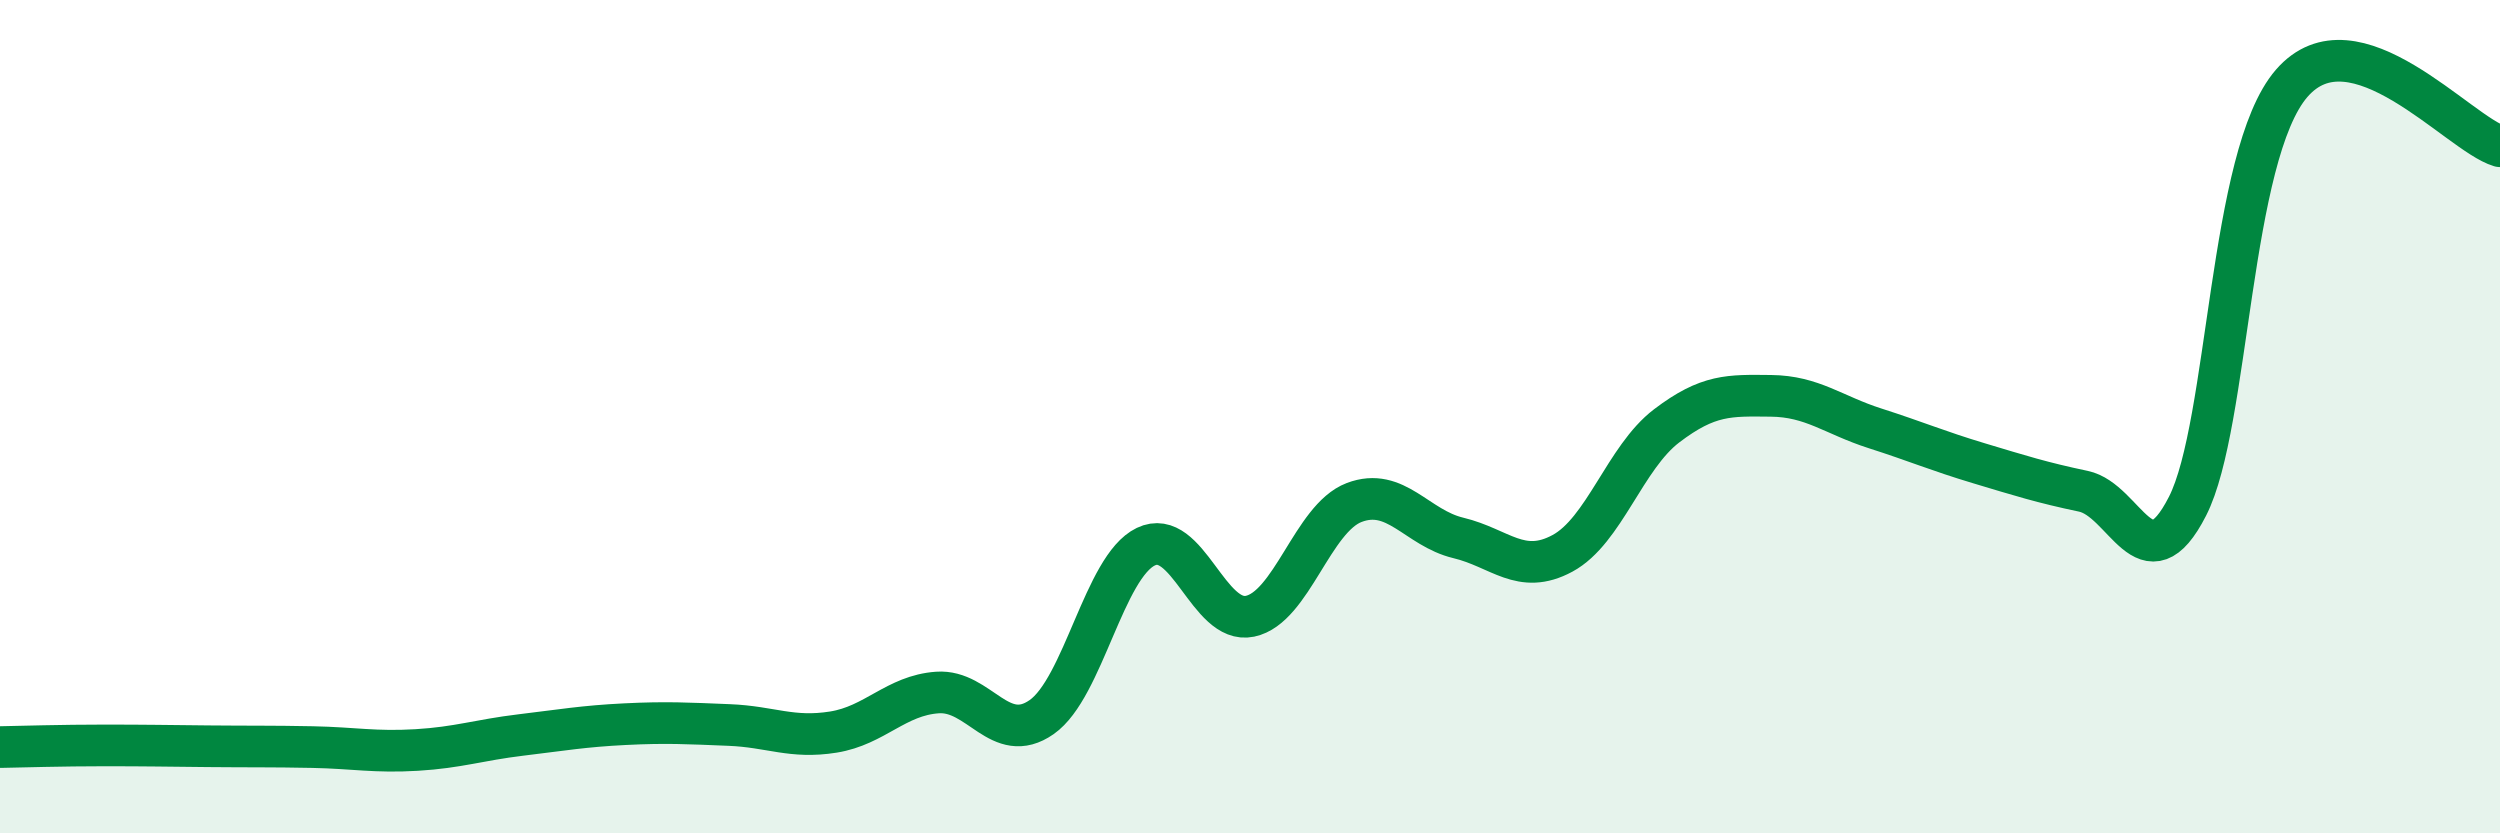 
    <svg width="60" height="20" viewBox="0 0 60 20" xmlns="http://www.w3.org/2000/svg">
      <path
        d="M 0,17.93 C 0.5,17.92 1.5,17.89 2.5,17.89 C 3.5,17.89 4,17.9 5,17.91 C 6,17.92 6.5,17.91 7.5,17.93 C 8.5,17.95 9,18.06 10,18 C 11,17.94 11.5,17.76 12.5,17.64 C 13.5,17.52 14,17.43 15,17.38 C 16,17.33 16.5,17.36 17.5,17.4 C 18.5,17.44 19,17.73 20,17.57 C 21,17.41 21.5,16.69 22.5,16.62 C 23.5,16.55 24,17.91 25,17.21 C 26,16.51 26.5,13.6 27.5,13.12 C 28.5,12.64 29,15 30,14.79 C 31,14.58 31.5,12.44 32.5,12.06 C 33.5,11.68 34,12.67 35,12.91 C 36,13.15 36.5,13.82 37.5,13.28 C 38.5,12.74 39,10.98 40,10.22 C 41,9.46 41.5,9.49 42.5,9.5 C 43.5,9.51 44,9.96 45,10.28 C 46,10.6 46.5,10.82 47.5,11.12 C 48.5,11.42 49,11.58 50,11.79 C 51,12 51.5,14.11 52.5,12.15 C 53.5,10.19 53.5,3.73 55,2 C 56.5,0.27 59,3.21 60,3.51L60 20L0 20Z"
        fill="#008740"
        opacity="0.1"
        stroke-linecap="round"
        stroke-linejoin="round"
      />
      <path
        d="M 0,17.93 C 0.5,17.92 1.5,17.89 2.5,17.89 C 3.5,17.89 4,17.9 5,17.91 C 6,17.92 6.5,17.91 7.5,17.93 C 8.5,17.95 9,18.06 10,18 C 11,17.94 11.5,17.76 12.5,17.64 C 13.5,17.52 14,17.43 15,17.38 C 16,17.33 16.5,17.36 17.5,17.4 C 18.5,17.44 19,17.73 20,17.57 C 21,17.41 21.5,16.69 22.5,16.62 C 23.5,16.55 24,17.91 25,17.21 C 26,16.51 26.5,13.6 27.5,13.12 C 28.5,12.64 29,15 30,14.79 C 31,14.58 31.5,12.44 32.5,12.06 C 33.5,11.68 34,12.67 35,12.91 C 36,13.15 36.5,13.82 37.5,13.28 C 38.5,12.74 39,10.98 40,10.22 C 41,9.46 41.5,9.49 42.5,9.5 C 43.5,9.51 44,9.96 45,10.28 C 46,10.6 46.5,10.82 47.5,11.12 C 48.5,11.42 49,11.58 50,11.79 C 51,12 51.5,14.11 52.5,12.15 C 53.5,10.19 53.5,3.73 55,2 C 56.5,0.27 59,3.21 60,3.51"
        stroke="#008740"
        stroke-width="1"
        fill="none"
        stroke-linecap="round"
        stroke-linejoin="round"
      />
    </svg>
  